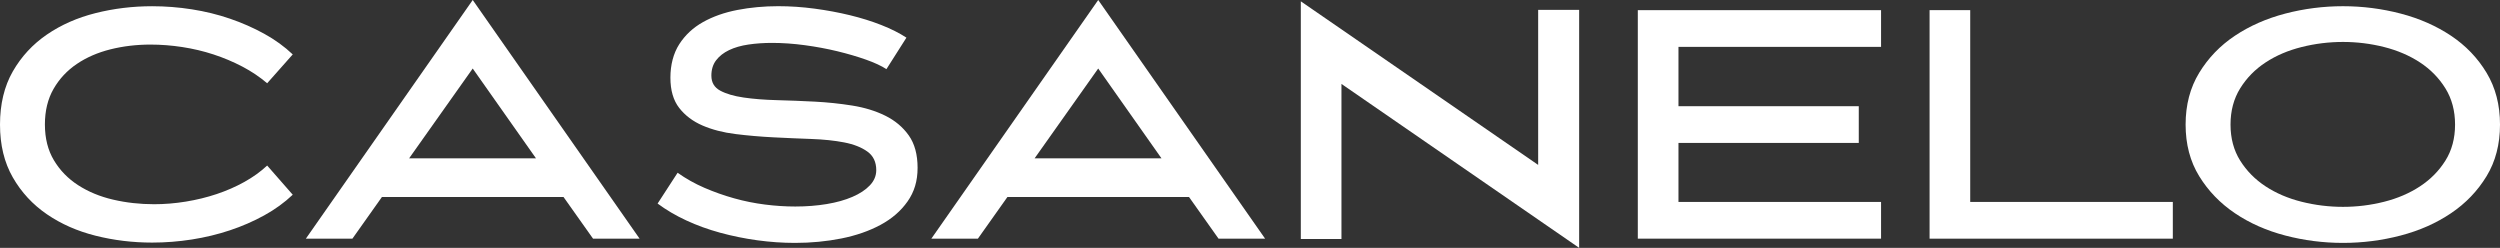 <?xml version="1.0" encoding="UTF-8"?>
<svg id="Ebene_1" data-name="Ebene 1" xmlns="http://www.w3.org/2000/svg" viewBox="0 0 1613.97 160">
  <rect x="0" y="0" width="1613.97" height="160" fill="#333333" stroke="none"/>
  <defs>
    <style>
      .cls-1 {
        fill: #fff;
      }
    </style>
  </defs>
  <path class="cls-1" d="M28.99,80.42c0,8.89,1.94,16.58,5.82,23.07,3.88,6.49,9.1,11.85,15.66,16.08,6.56,4.23,14.07,7.34,22.54,9.31,8.47,1.98,17.28,2.96,26.46,2.96,6.77,0,13.61-.56,20.53-1.69,6.91-1.13,13.55-2.75,19.89-4.87s12.31-4.73,17.88-7.83c5.57-3.1,10.48-6.63,14.71-10.58l16.51,18.84c-5.36,5.08-11.5,9.52-18.41,13.33-6.92,3.81-14.29,7.02-22.12,9.63-7.83,2.61-16.02,4.59-24.55,5.93-8.54,1.34-17.11,2.01-25.71,2.01-12.56,0-24.73-1.48-36.51-4.44-11.78-2.96-22.26-7.58-31.43-13.86-9.17-6.28-16.51-14.21-22.01-23.81C2.75,104.9,0,93.55,0,80.42s2.75-24.69,8.25-34.29c5.5-9.59,12.84-17.53,22.01-23.81,9.17-6.28,19.65-10.9,31.43-13.86,11.78-2.96,23.95-4.44,36.51-4.44,8.6,0,17.18.67,25.71,2.01,8.53,1.34,16.72,3.35,24.55,6.03,7.83,2.68,15.2,5.93,22.12,9.74,6.91,3.81,13.05,8.25,18.41,13.33l-16.51,18.62c-4.8-4.09-10.16-7.69-16.08-10.79-5.93-3.1-12.14-5.71-18.62-7.83-6.49-2.12-13.19-3.7-20.11-4.76-6.92-1.06-13.76-1.59-20.53-1.59-9.03,0-17.64,1.03-25.82,3.07-8.18,2.05-15.42,5.19-21.69,9.42-6.28,4.23-11.29,9.6-15.03,16.08-3.74,6.49-5.61,14.18-5.61,23.07Z"/>
  <path class="cls-1" d="M412.91,154.07h-30.05l-19.05-26.88h-117.25l-19.05,26.88h-30.05L305.19,0l107.72,154.07ZM346.03,102.22l-40.85-57.99-41.06,57.99h81.91Z"/>
  <path class="cls-1" d="M459.26,48.89c0,4.37,1.91,7.59,5.71,9.63,3.81,2.05,8.85,3.53,15.13,4.44,6.28.92,13.4,1.48,21.38,1.69,7.97.21,16.08.53,24.34.95,8.25.42,16.37,1.27,24.34,2.54,7.97,1.27,15.1,3.46,21.38,6.56,6.28,3.11,11.32,7.34,15.13,12.7,3.81,5.36,5.71,12.35,5.71,20.95s-2.15,15.56-6.46,21.69c-4.31,6.14-10.13,11.18-17.46,15.13-7.34,3.95-15.77,6.88-25.29,8.78-9.52,1.9-19.51,2.86-29.95,2.86-8.04,0-16.16-.57-24.34-1.69-8.18-1.13-16.16-2.75-23.92-4.87-7.76-2.12-15.06-4.76-21.9-7.94-6.85-3.17-13.02-6.81-18.52-10.9l12.91-19.89c5.36,3.81,11.14,7.06,17.35,9.74,6.21,2.68,12.59,4.94,19.15,6.77,6.56,1.84,13.19,3.17,19.89,4.02,6.7.85,13.23,1.27,19.58,1.27,7.2,0,13.97-.53,20.32-1.59s11.89-2.61,16.61-4.66c4.73-2.04,8.47-4.51,11.22-7.41,2.75-2.89,4.13-6.17,4.13-9.84,0-5.22-1.9-9.21-5.71-11.96-3.81-2.75-8.82-4.73-15.03-5.93-6.21-1.2-13.3-1.94-21.27-2.22-7.97-.28-16.12-.64-24.44-1.06-8.33-.42-16.48-1.13-24.44-2.12-7.97-.99-15.06-2.82-21.27-5.5-6.21-2.68-11.22-6.45-15.03-11.32-3.81-4.87-5.71-11.39-5.71-19.58s1.91-15.66,5.71-21.59c3.81-5.93,8.92-10.69,15.34-14.29,6.42-3.6,13.83-6.21,22.22-7.83,8.39-1.62,17.18-2.43,26.35-2.43,7.76,0,15.59.53,23.49,1.59,7.9,1.06,15.48,2.47,22.75,4.23,7.27,1.77,14.04,3.88,20.32,6.35,6.28,2.47,11.67,5.19,16.19,8.15l-12.91,20.32c-3.25-2.12-7.66-4.16-13.23-6.14-5.58-1.97-11.71-3.77-18.41-5.4-6.7-1.62-13.72-2.93-21.06-3.92-7.34-.99-14.39-1.48-21.16-1.48-5.36,0-10.44.35-15.24,1.06-4.8.71-8.96,1.91-12.49,3.6-3.53,1.69-6.32,3.88-8.36,6.56-2.05,2.68-3.07,6-3.07,9.95Z"/>
  <path class="cls-1" d="M816.72,154.07h-30.05l-19.05-26.88h-117.25l-19.05,26.88h-30.05L709,0l107.73,154.07ZM749.84,102.22l-40.85-57.99-41.06,57.99h81.91Z"/>
  <path class="cls-1" d="M1019.47,160l-153.44-105.82v100.11h-26.24V.85l153.23,105.61V6.35h26.46v153.65Z"/>
  <path class="cls-1" d="M1083.6,30.26v38.31h116.4v23.7h-116.4v38.1h130.79v23.7h-157.04V6.56h157.04v23.7h-130.79Z"/>
  <path class="cls-1" d="M1402.75,130.37v23.7h-157.04V6.56h26.24v123.81h130.79Z"/>
  <path class="cls-1" d="M1411,80.42c0-12.7,2.93-23.84,8.78-33.44,5.85-9.59,13.54-17.57,23.07-23.92s20.35-11.11,32.49-14.29c12.13-3.17,24.55-4.76,37.25-4.76s25.11,1.59,37.25,4.76c12.13,3.17,22.96,7.94,32.49,14.29,9.52,6.35,17.18,14.32,22.96,23.92,5.78,9.6,8.68,20.74,8.68,33.44s-2.89,23.81-8.68,33.33c-5.79,9.52-13.44,17.5-22.96,23.91-9.52,6.42-20.35,11.22-32.49,14.39-12.14,3.17-24.55,4.76-37.25,4.76s-25.12-1.59-37.25-4.76c-12.14-3.17-22.96-7.97-32.49-14.39-9.52-6.42-17.22-14.39-23.07-23.91-5.86-9.52-8.78-20.63-8.78-33.33ZM1440,80.42c0,8.89,2.08,16.65,6.24,23.28,4.16,6.63,9.63,12.17,16.4,16.61,6.77,4.44,14.53,7.76,23.28,9.95,8.75,2.19,17.63,3.28,26.67,3.28s17.88-1.09,26.56-3.28c8.68-2.19,16.4-5.5,23.17-9.95,6.77-4.44,12.24-9.98,16.4-16.61,4.16-6.63,6.24-14.39,6.24-23.28s-2.08-16.68-6.24-23.39c-4.16-6.7-9.63-12.28-16.4-16.72-6.77-4.44-14.5-7.76-23.17-9.95-8.68-2.19-17.53-3.28-26.56-3.28s-17.92,1.09-26.67,3.28c-8.75,2.19-16.51,5.5-23.28,9.95-6.77,4.44-12.24,10.02-16.4,16.72-4.16,6.7-6.24,14.5-6.24,23.39Z"/>
</svg>